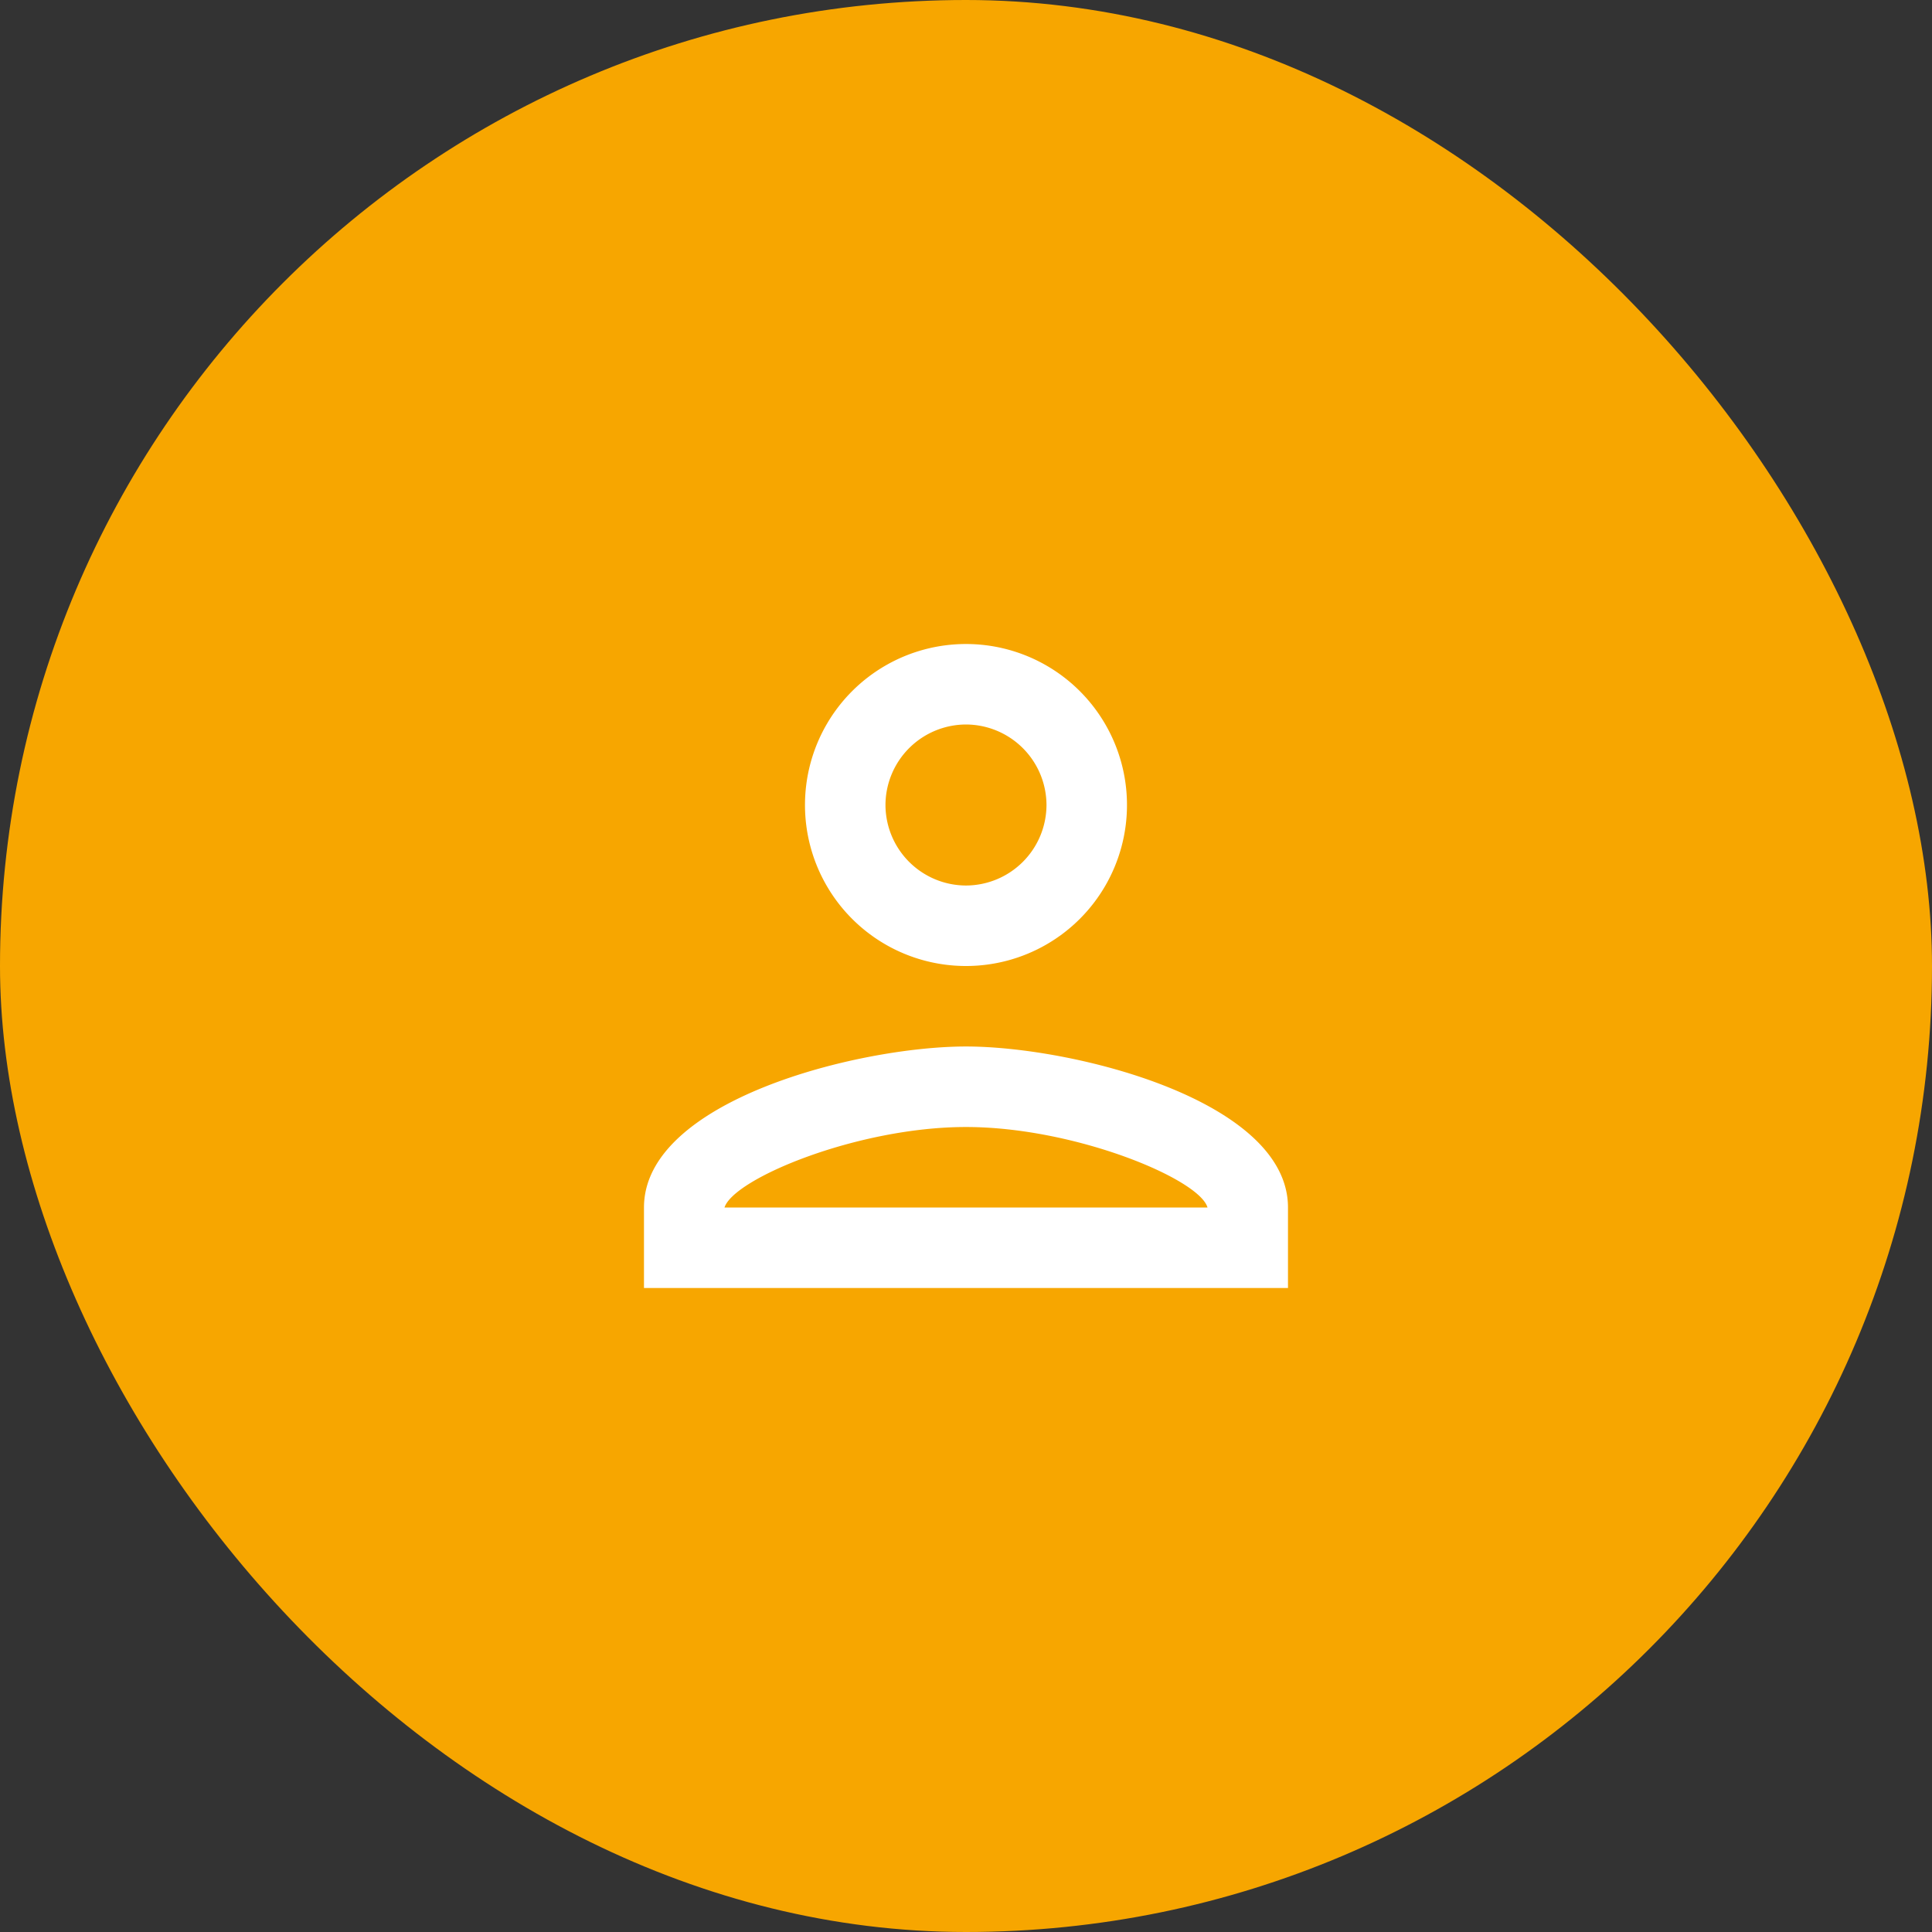 <svg xmlns="http://www.w3.org/2000/svg" width="56" height="56" fill="none"><rect width="100%" height="100%" fill="#333333" stroke="none"/><rect width="56" height="56" fill="#F7A600" rx="28"/><path fill="#fff" d="M28 21a2.34 2.34 0 0 1 2.333 2.333 2.34 2.34 0 0 1-2.334 2.334 2.34 2.34 0 0 1-2.333-2.334A2.34 2.34 0 0 1 27.999 21Zm0 11.667c3.15 0 6.766 1.505 7 2.333H21c.268-.84 3.861-2.333 7-2.333Zm0-14a4.665 4.665 0 0 0-4.667 4.666A4.665 4.665 0 0 0 27.999 28a4.665 4.665 0 0 0 4.667-4.667 4.665 4.665 0 0 0-4.667-4.666Zm0 11.666c-3.116 0-9.334 1.564-9.334 4.667v2.333h18.667V35c0-3.103-6.219-4.667-9.334-4.667Z"/></svg>